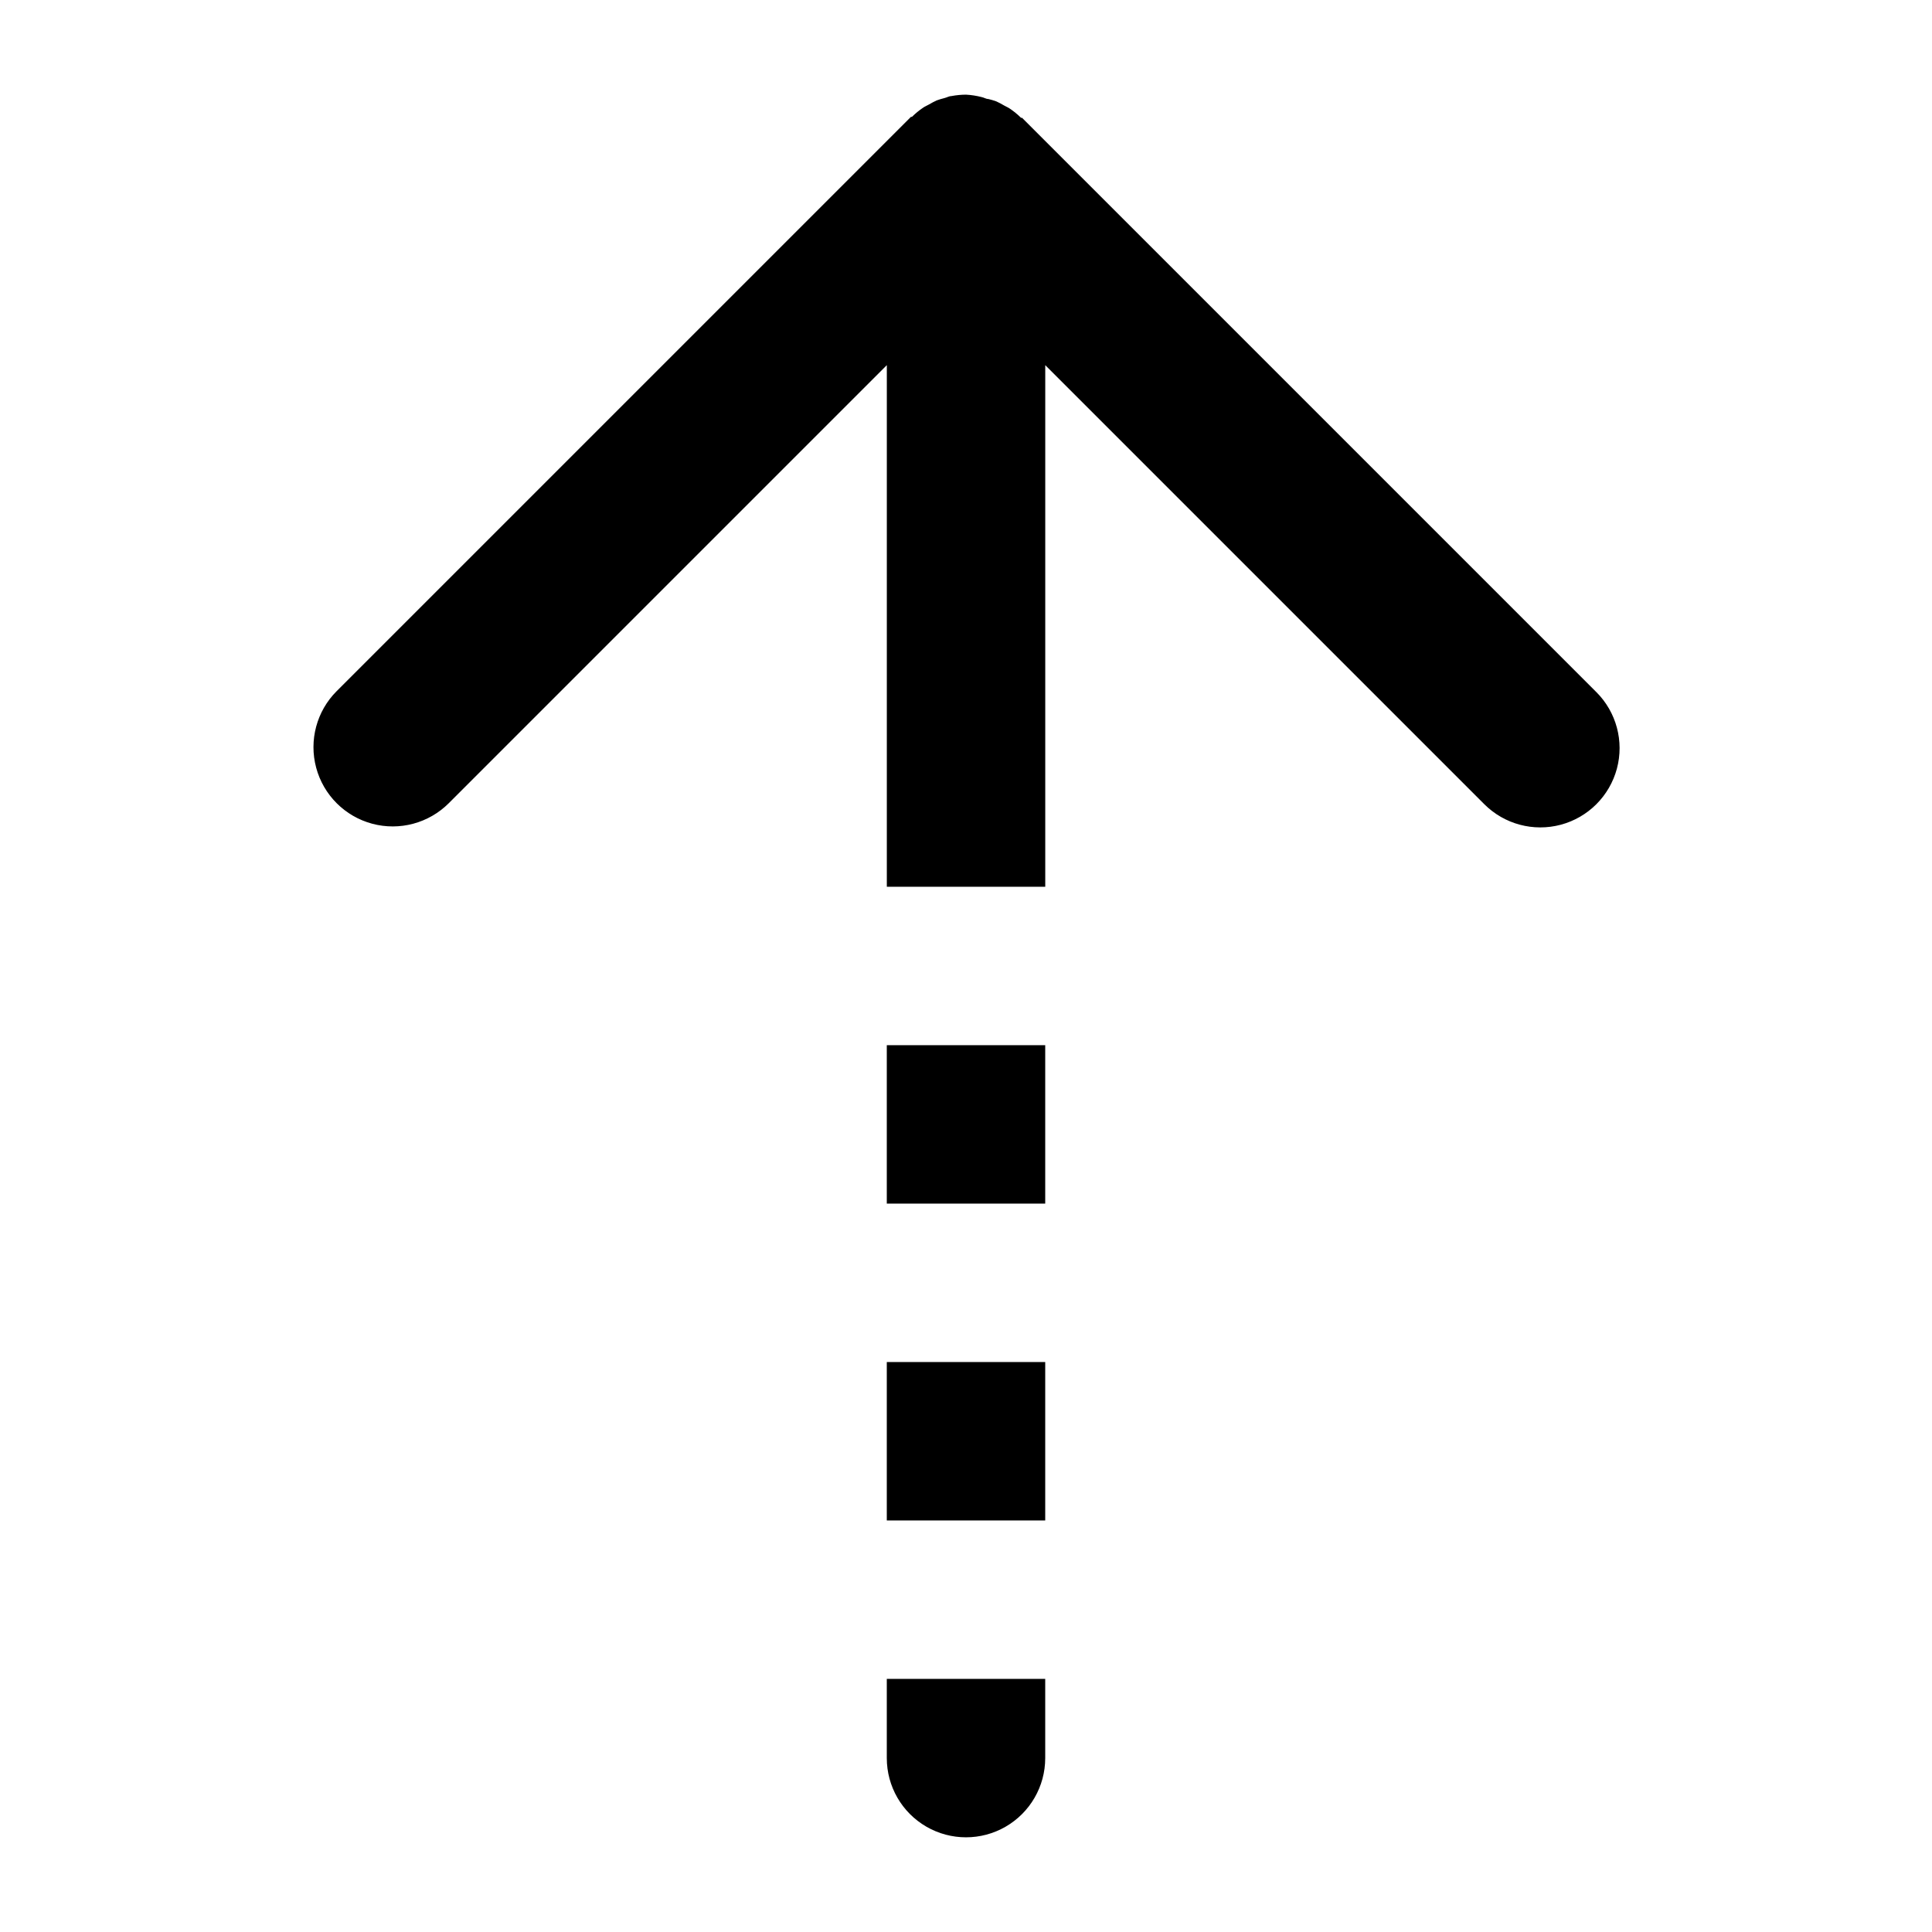 <?xml version="1.0" encoding="UTF-8"?>
<!-- The Best Svg Icon site in the world: iconSvg.co, Visit us! https://iconsvg.co -->
<svg fill="#000000" width="800px" height="800px" version="1.1" viewBox="144 144 512 512" xmlns="http://www.w3.org/2000/svg">
 <path d="m379.01 420.99h41.984v41.984h-41.984zm0 125.95h41.984v-41.988h-41.984zm0 62.977v-0.004c0 7.5 4 14.43 10.496 18.18 6.492 3.75 14.496 3.75 20.992 0 6.492-3.75 10.496-10.68 10.496-18.18v-20.992h-41.984zm188.04-282.5-152.19-152.19h-0.262c-0.906-0.891-1.891-1.699-2.941-2.414-0.523-0.367-1.102-0.578-1.625-0.891v-0.004c-0.648-0.383-1.312-0.734-1.996-1.047-0.688-0.246-1.387-0.457-2.098-0.629-0.629 0-1.207-0.418-1.836-0.523v-0.004c-1.344-0.344-2.715-0.555-4.094-0.629-1.285 0.004-2.57 0.129-3.832 0.367-0.629 0-1.207 0.367-1.836 0.523-0.711 0.176-1.414 0.383-2.102 0.633-0.684 0.312-1.348 0.664-1.992 1.047-0.523 0.316-1.102 0.523-1.625 0.891l-0.004 0.004c-1.051 0.711-2.035 1.52-2.938 2.414h-0.262l-152.19 152.19h-0.004c-5.305 5.305-7.375 13.039-5.434 20.289 1.941 7.246 7.602 12.91 14.852 14.852 7.246 1.941 14.98-0.133 20.289-5.438l116.09-116.09v138.23h41.984v-138.23l116.35 116.35c5.305 5.309 13.039 7.379 20.289 5.438 7.246-1.941 12.906-7.606 14.852-14.852 1.941-7.25-0.133-14.984-5.438-20.289z"/>
</svg>